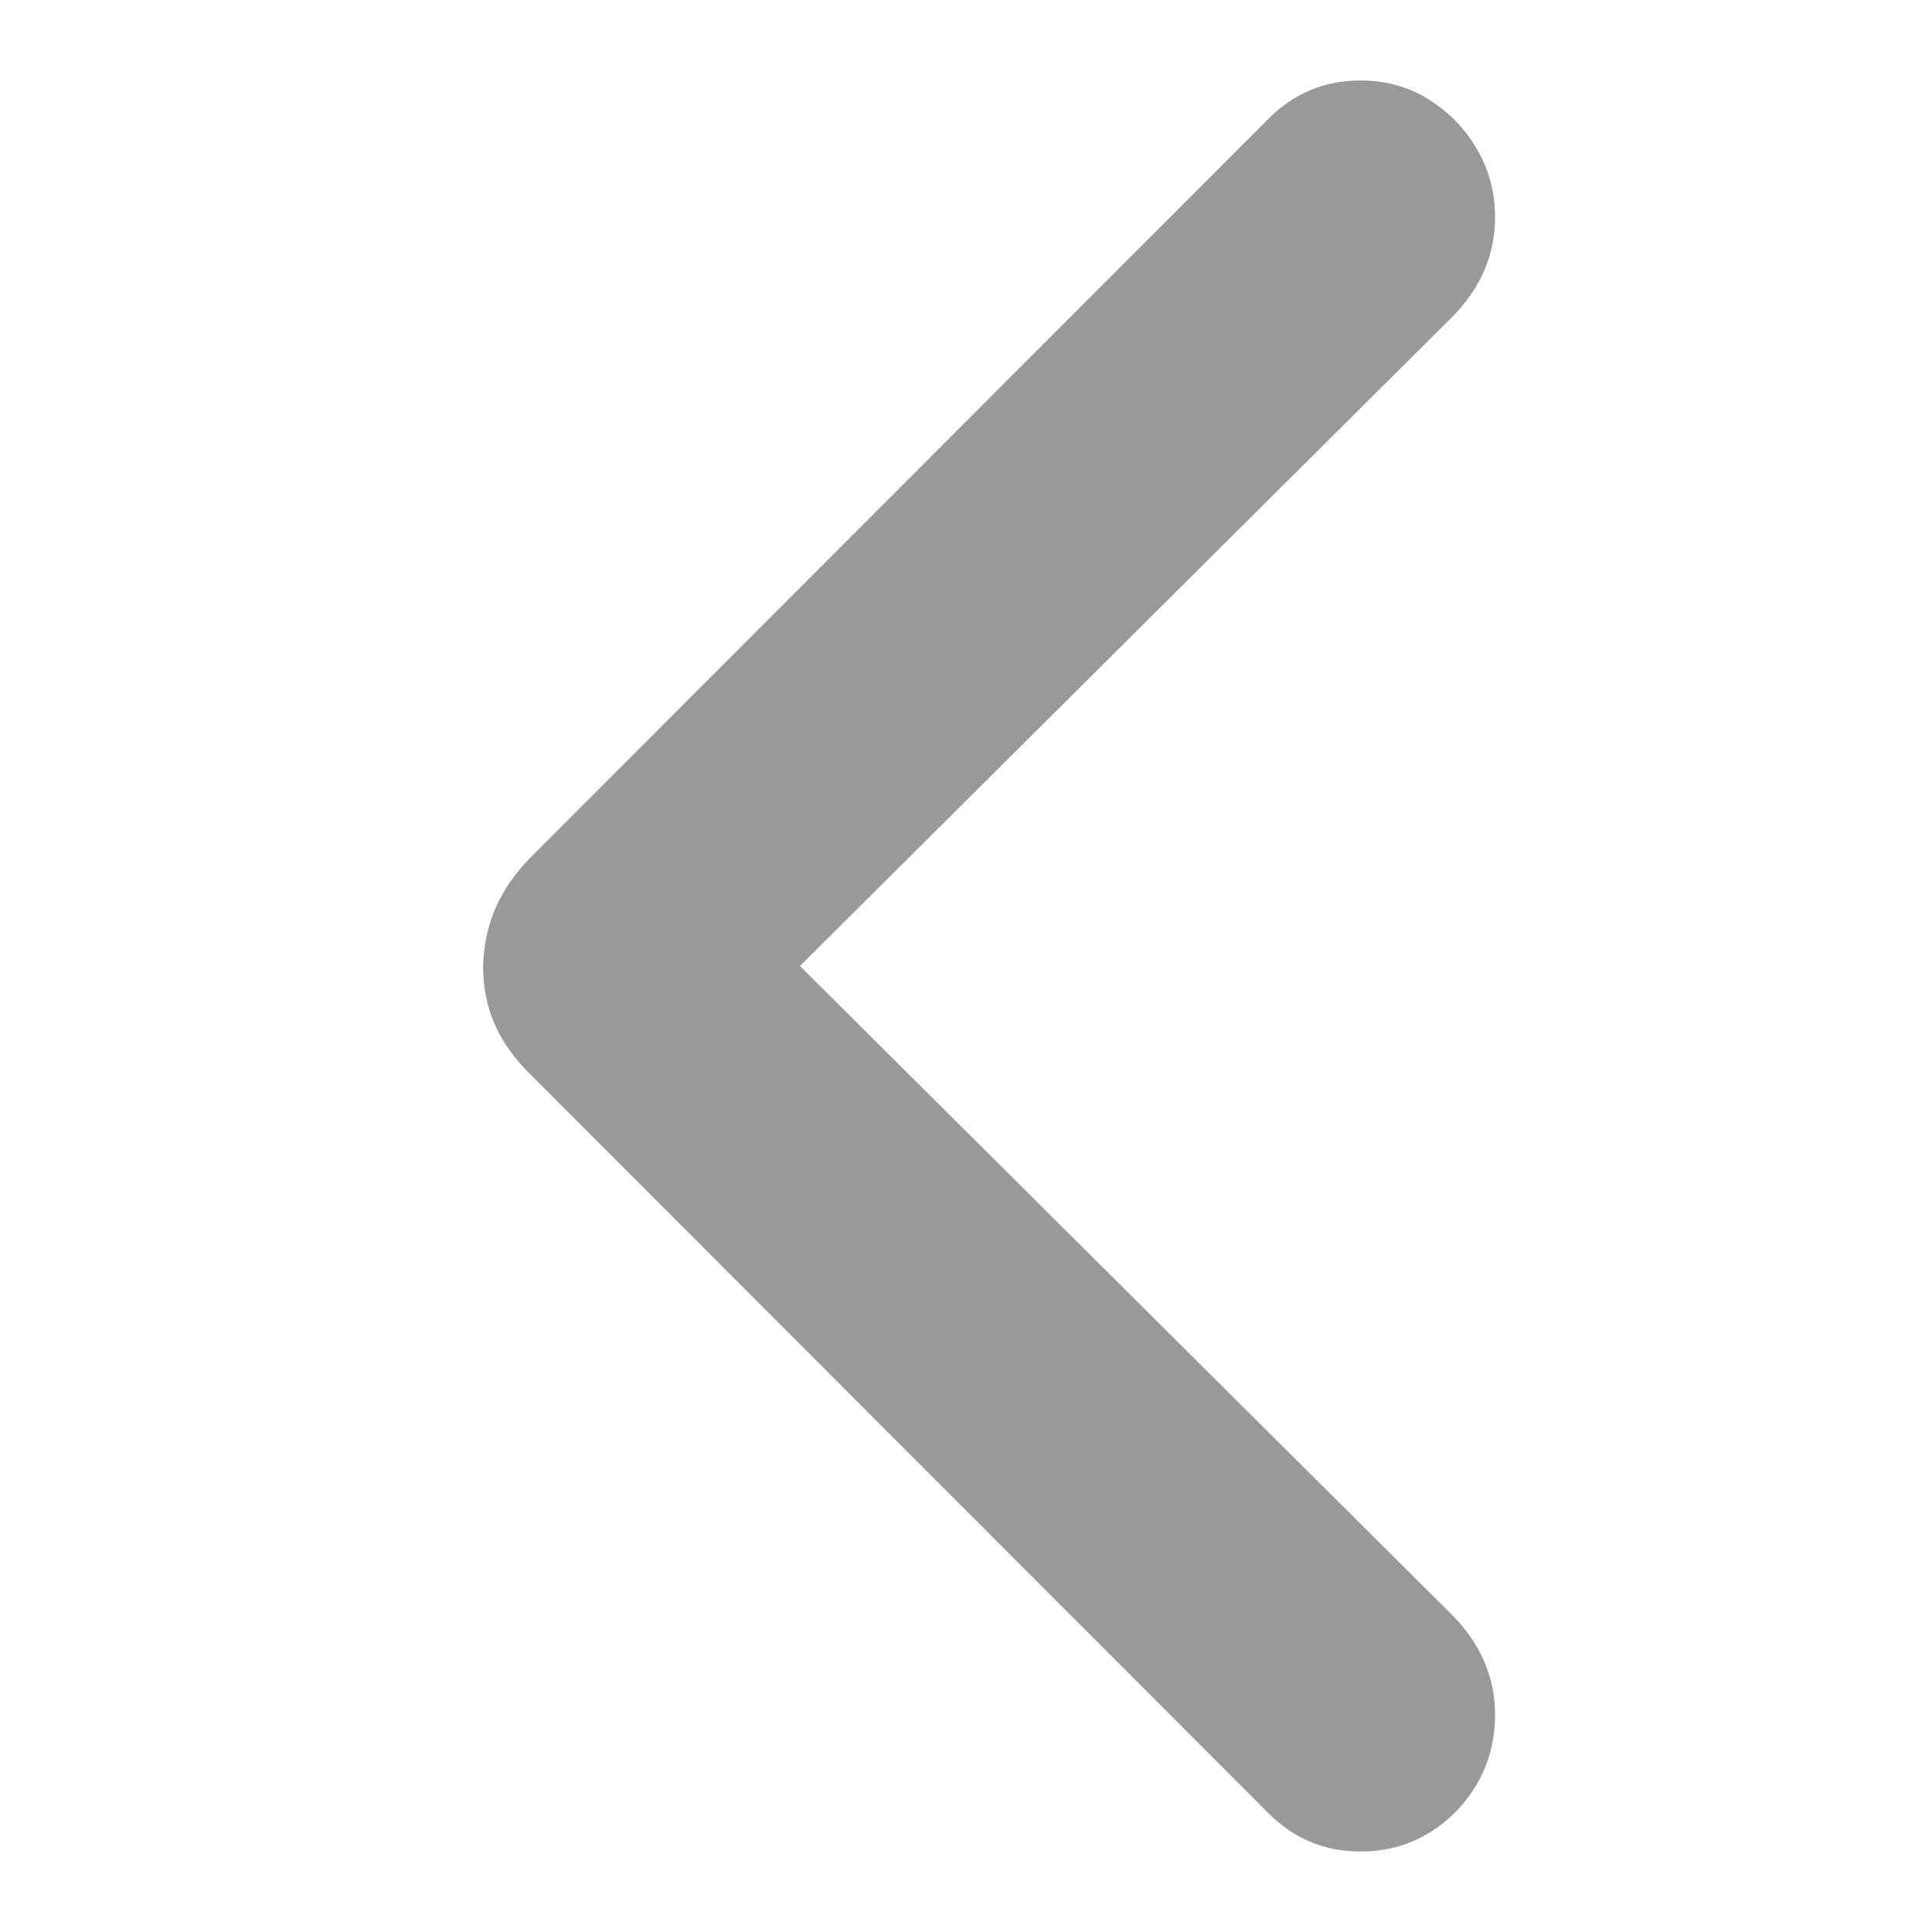 <?xml version="1.0" encoding="UTF-8"?>
<svg width="24px" height="24px" viewBox="0 0 24 24" version="1.1" xmlns="http://www.w3.org/2000/svg" xmlns:xlink="http://www.w3.org/1999/xlink">
    <title>􀆊 copy 2</title>
    <g id="Page-1" stroke="none" stroke-width="1" fill="none" fill-rule="evenodd">
        <g id="Artboard" transform="translate(-850, -498)" fill="#999999" fill-rule="nonzero">
            <g id="􀆊-copy" transform="translate(856, 499)">
                <path d="M12.571,11 C12.571,11.26 12.524,11.501 12.428,11.72 C12.333,11.94 12.182,12.152 11.975,12.355 L2.827,21.512 C2.509,21.837 2.123,22 1.67,22 C1.36,22 1.079,21.925 0.829,21.774 C0.578,21.624 0.378,21.42 0.227,21.164 C0.076,20.907 0,20.62 0,20.303 C0,19.839 0.175,19.428 0.525,19.07 L8.635,11 L0.525,2.93 C0.175,2.572 0,2.161 0,1.697 C0,1.388 0.076,1.105 0.227,0.849 C0.378,0.592 0.578,0.387 0.829,0.232 C1.079,0.077 1.36,0 1.67,0 C2.123,0 2.509,0.163 2.827,0.488 L11.975,9.645 C12.174,9.848 12.321,10.06 12.416,10.28 C12.512,10.499 12.563,10.74 12.571,11 Z" id="Path" transform="translate(6.286, 11) scale(-1, 1) translate(-6.286, -11) "></path>
            </g>
        </g>
    </g>
</svg>